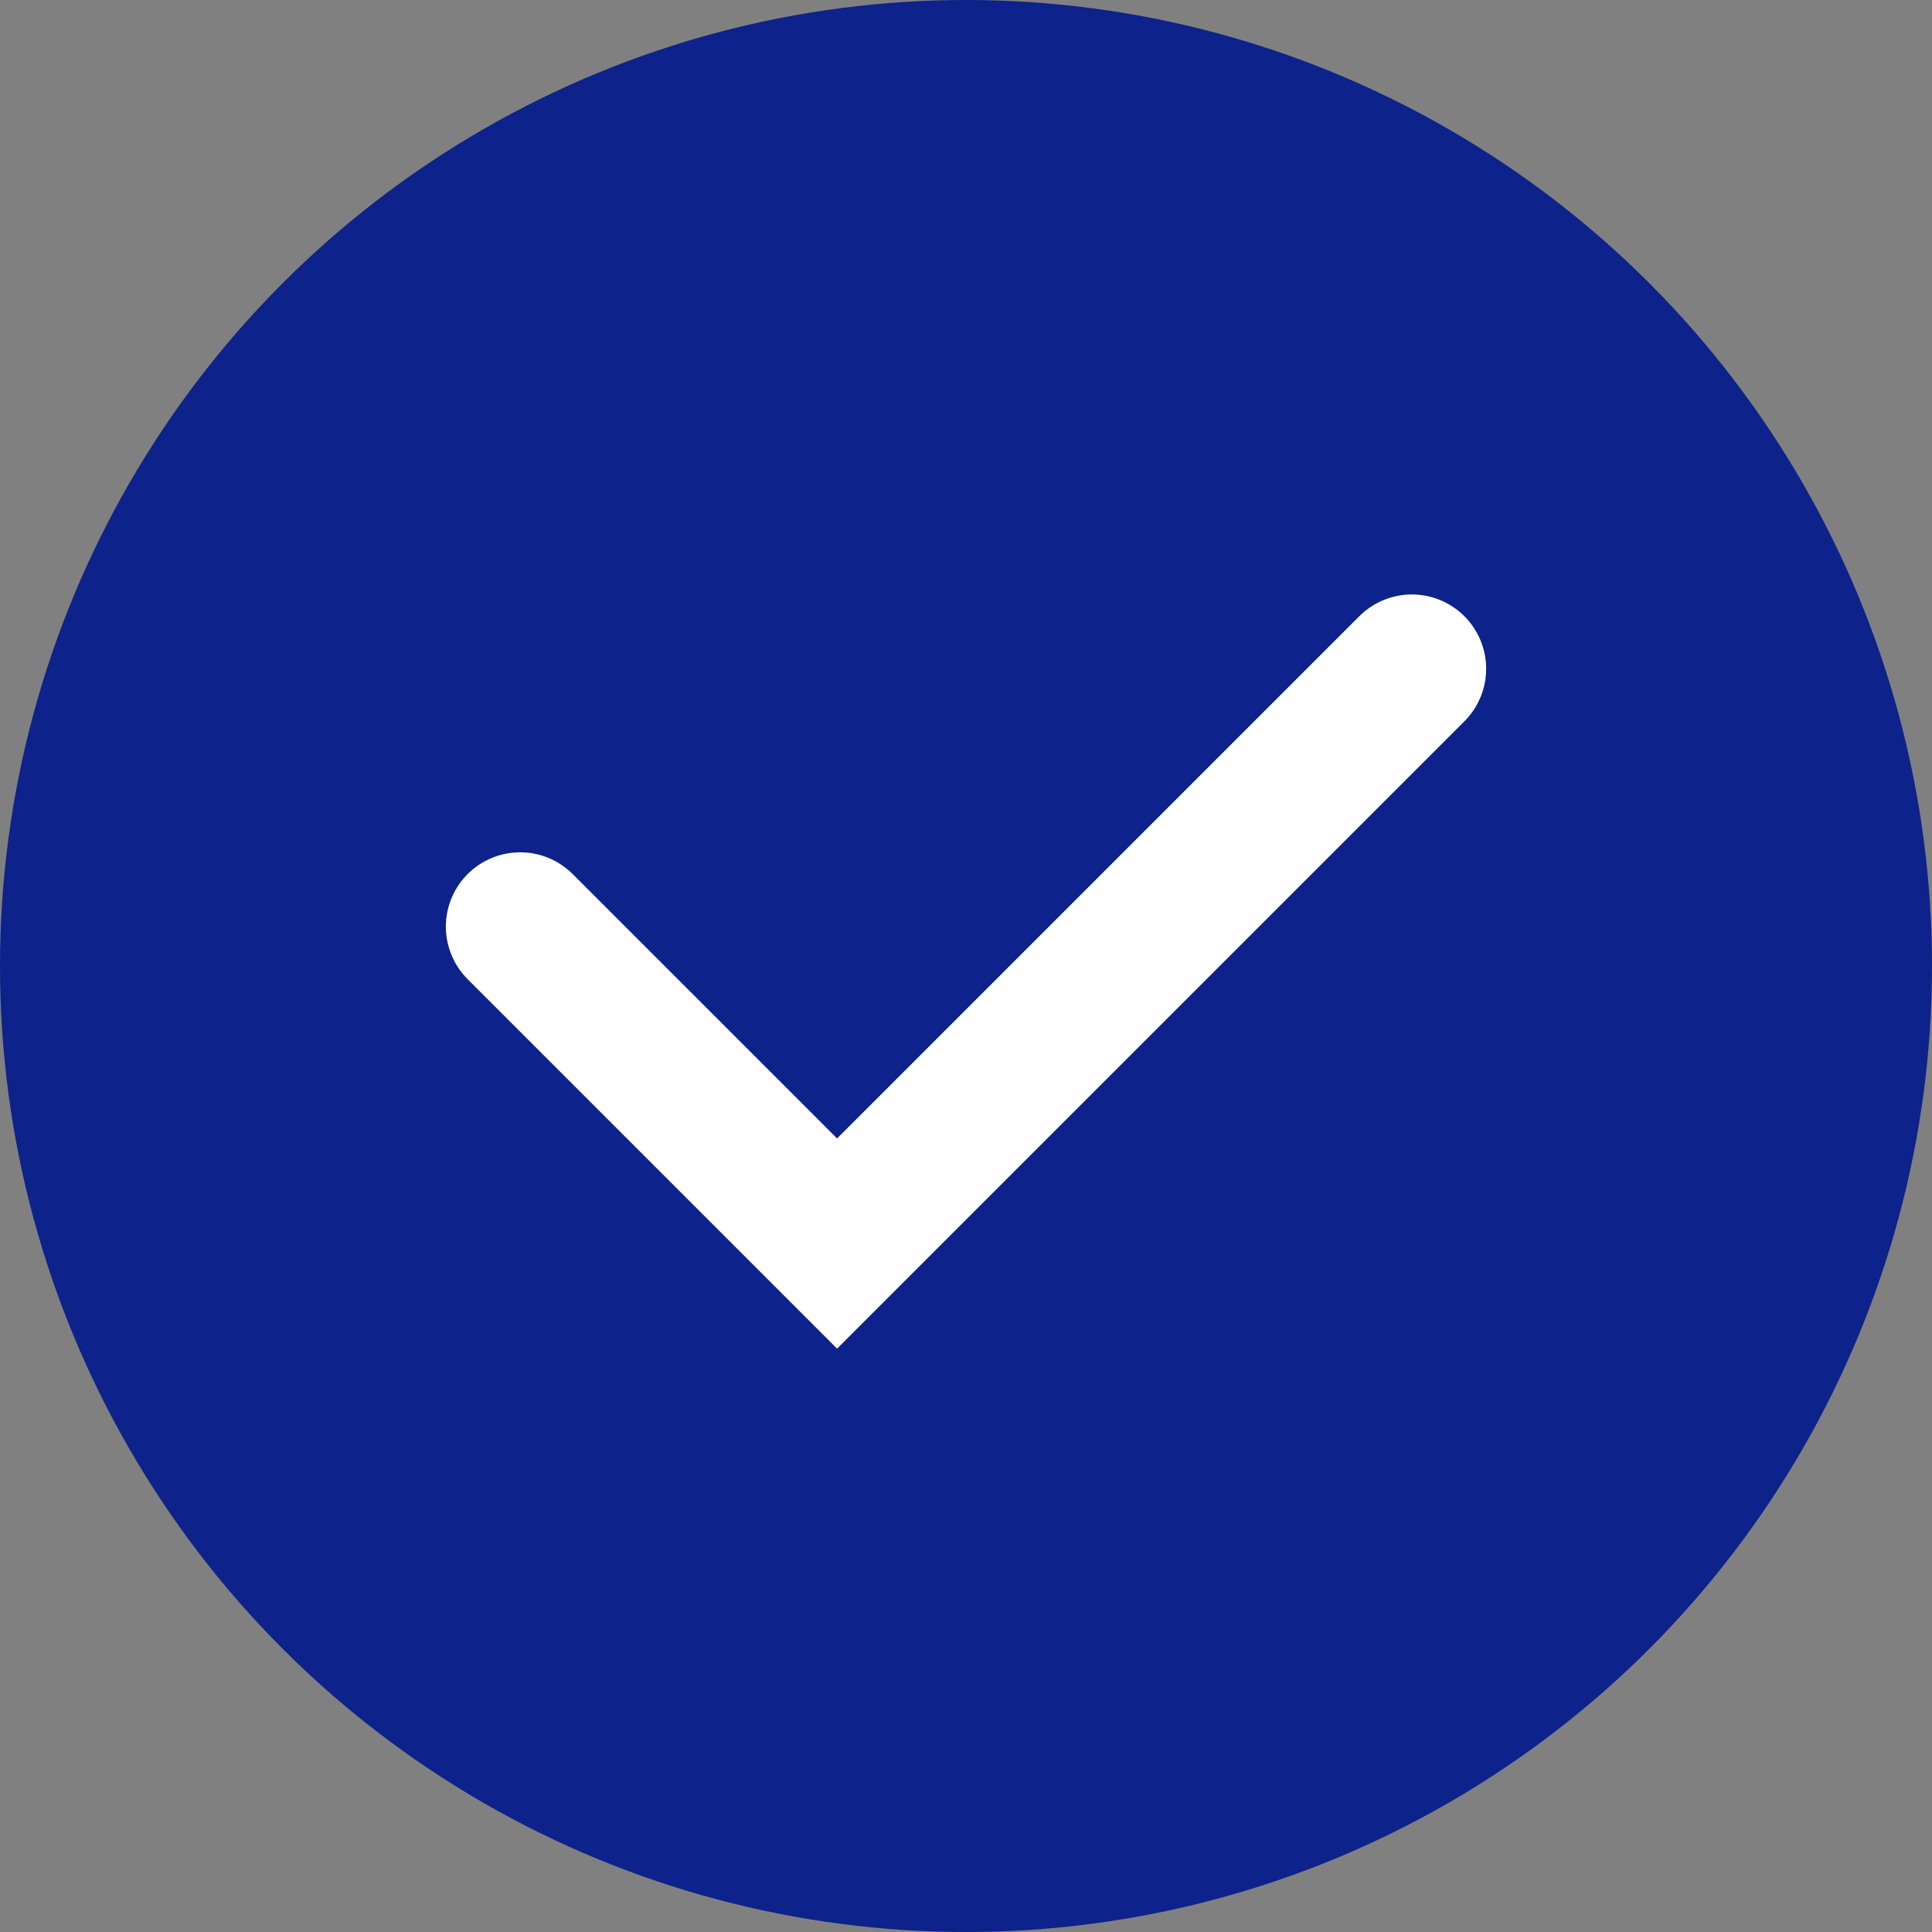<svg xmlns="http://www.w3.org/2000/svg" width="26" height="26" viewBox="0 0 26 26">
  <rect x="0" y="0" width="26" height="26" fill="#808080" stroke="none"/>
  <g id="Gruppe_1583" data-name="Gruppe 1583" transform="translate(-415 -8261)">
    <circle id="Ellipse_126" data-name="Ellipse 126" cx="13" cy="13" r="13" transform="translate(415 8261)" fill="#0d228a"/>
    <g id="Gruppe_1582" data-name="Gruppe 1582" transform="translate(422 7242.361)">
      <path id="Pfad_1682" data-name="Pfad 1682" d="M86.909,104.757l4.265,4.265,7.735-7.735" transform="translate(-86.909 926.352)" fill="none" stroke="#fff" stroke-linecap="round" stroke-miterlimit="10" stroke-width="2"/>
    </g>
  </g>
</svg>
